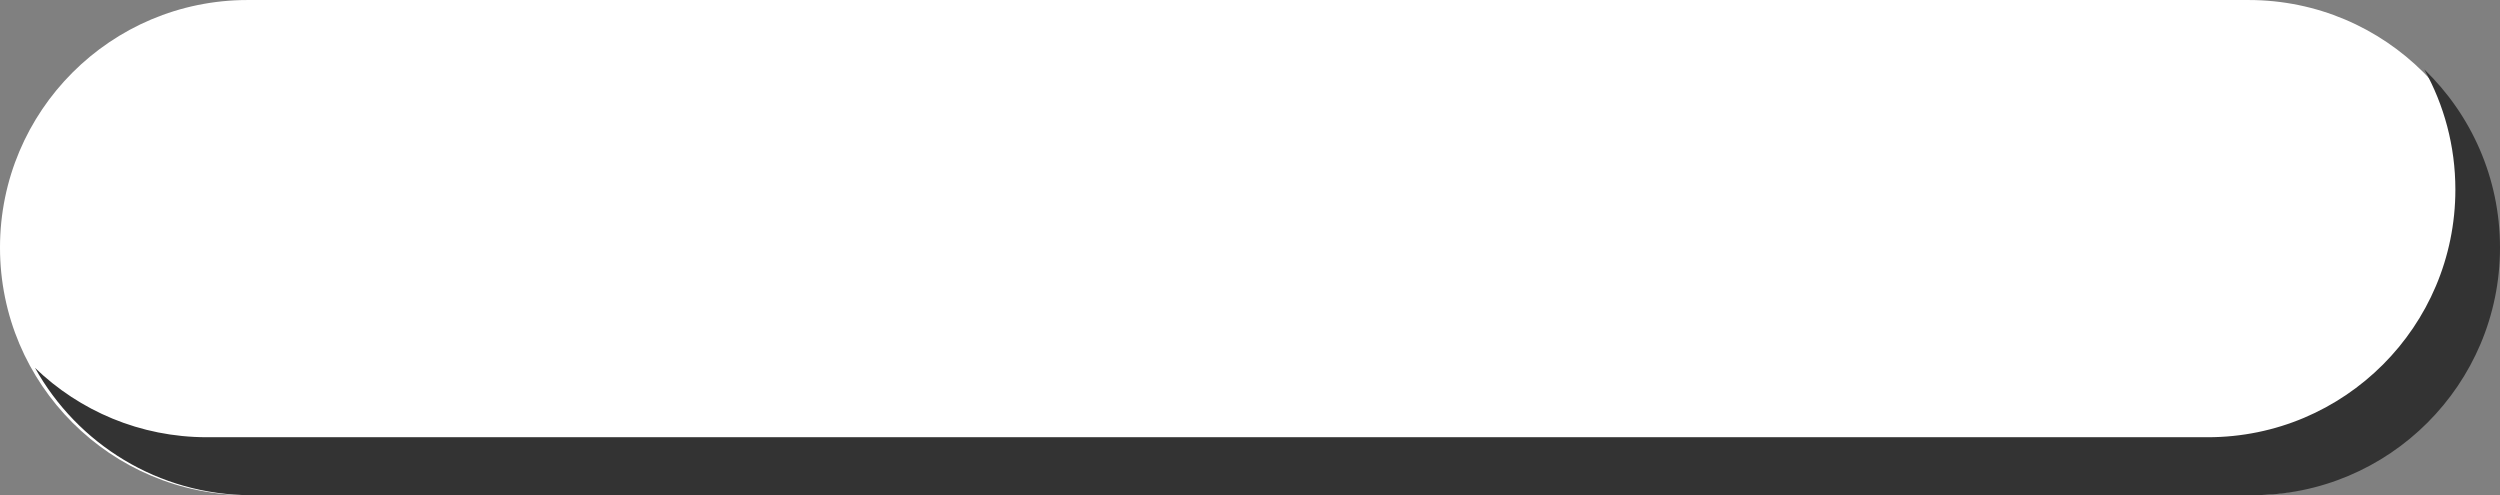 <?xml version="1.0" encoding="UTF-8" standalone="no"?><svg xmlns="http://www.w3.org/2000/svg" xmlns:xlink="http://www.w3.org/1999/xlink" fill="#ffffff" height="99" preserveAspectRatio="xMidYMid meet" version="1" viewBox="0.0 0.0 500.0 99.0" width="500" zoomAndPan="magnify"><rect x="0.0" y="0.0" width="500.0" height="99.0" fill="#808080" stroke="none"/><defs><clipPath id="a"><path d="M 0 0 L 500 0 L 500 99.039 L 0 99.039 Z M 0 0"/></clipPath><clipPath id="b"><path d="M 7 13 L 500 13 L 500 99.039 L 7 99.039 Z M 7 13"/></clipPath></defs><g><g clip-path="url(#a)" id="change1_1"><path d="M 449.711 99.039 L 49.52 99.039 C 22.172 99.039 0 76.871 0 49.52 C 0 22.172 22.172 0.004 49.52 0.004 L 449.711 0.004 C 477.062 0.004 499.23 22.172 499.23 49.52 C 499.23 76.871 477.062 99.039 449.711 99.039"/></g><g clip-path="url(#b)" id="change2_1"><path d="M 484.844 13.871 C 488.812 20.992 491.074 29.195 491.074 37.926 C 491.074 65.273 468.902 87.445 441.555 87.445 L 41.363 87.445 C 28.016 87.445 15.902 82.16 7 73.574 C 15.457 88.766 31.672 99.039 50.289 99.039 L 450.48 99.039 C 477.828 99.039 500 76.871 500 49.52 C 500 35.52 494.188 22.875 484.844 13.871" fill="#333333"/></g></g></svg>